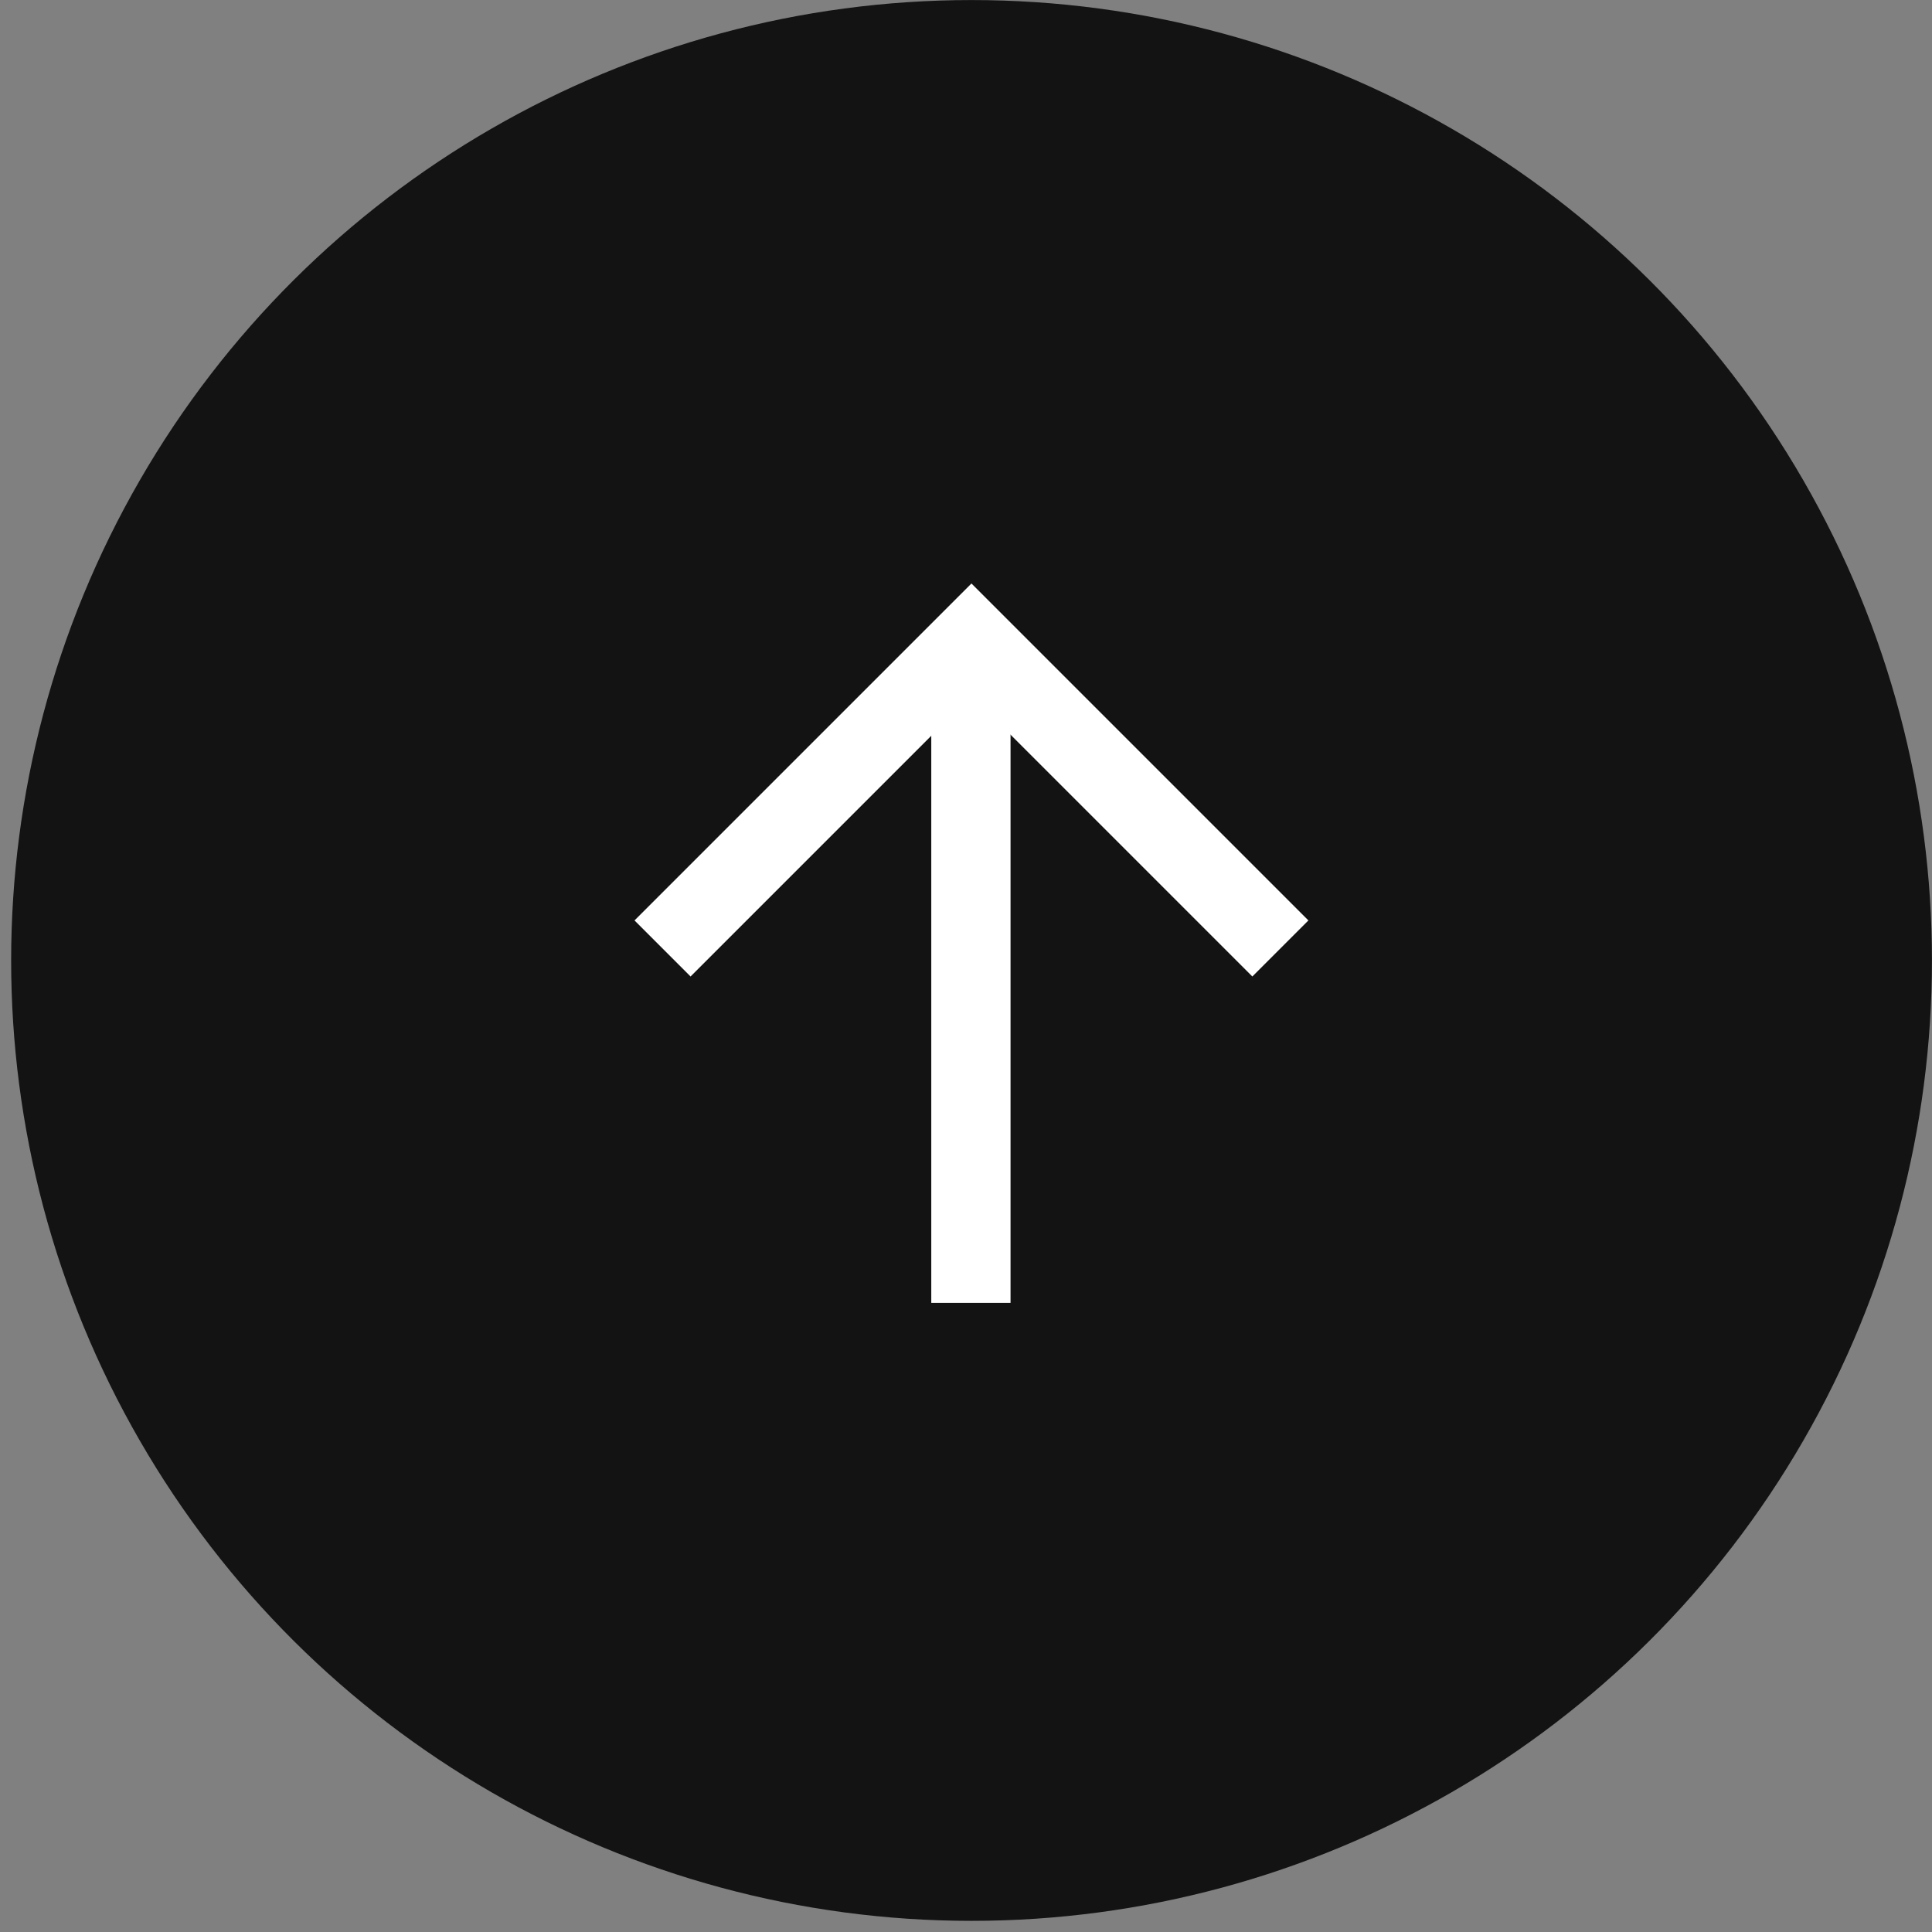 <svg width="39" height="39" viewBox="0 0 39 39" fill="none" xmlns="http://www.w3.org/2000/svg">
<rect x="0" y="0" width="39" height="39" fill="#808080" stroke="none"/>
<circle cx="19.612" cy="19.388" r="19.387" transform="rotate(-90 19.612 19.388)" fill="#131313"/>
<path d="M19.599 26.3L19.599 12.813" stroke="white" stroke-width="1.6"/>
<path d="M13.374 19.146L19.61 12.91L25.846 19.146" stroke="white" stroke-width="1.6"/>
</svg>
